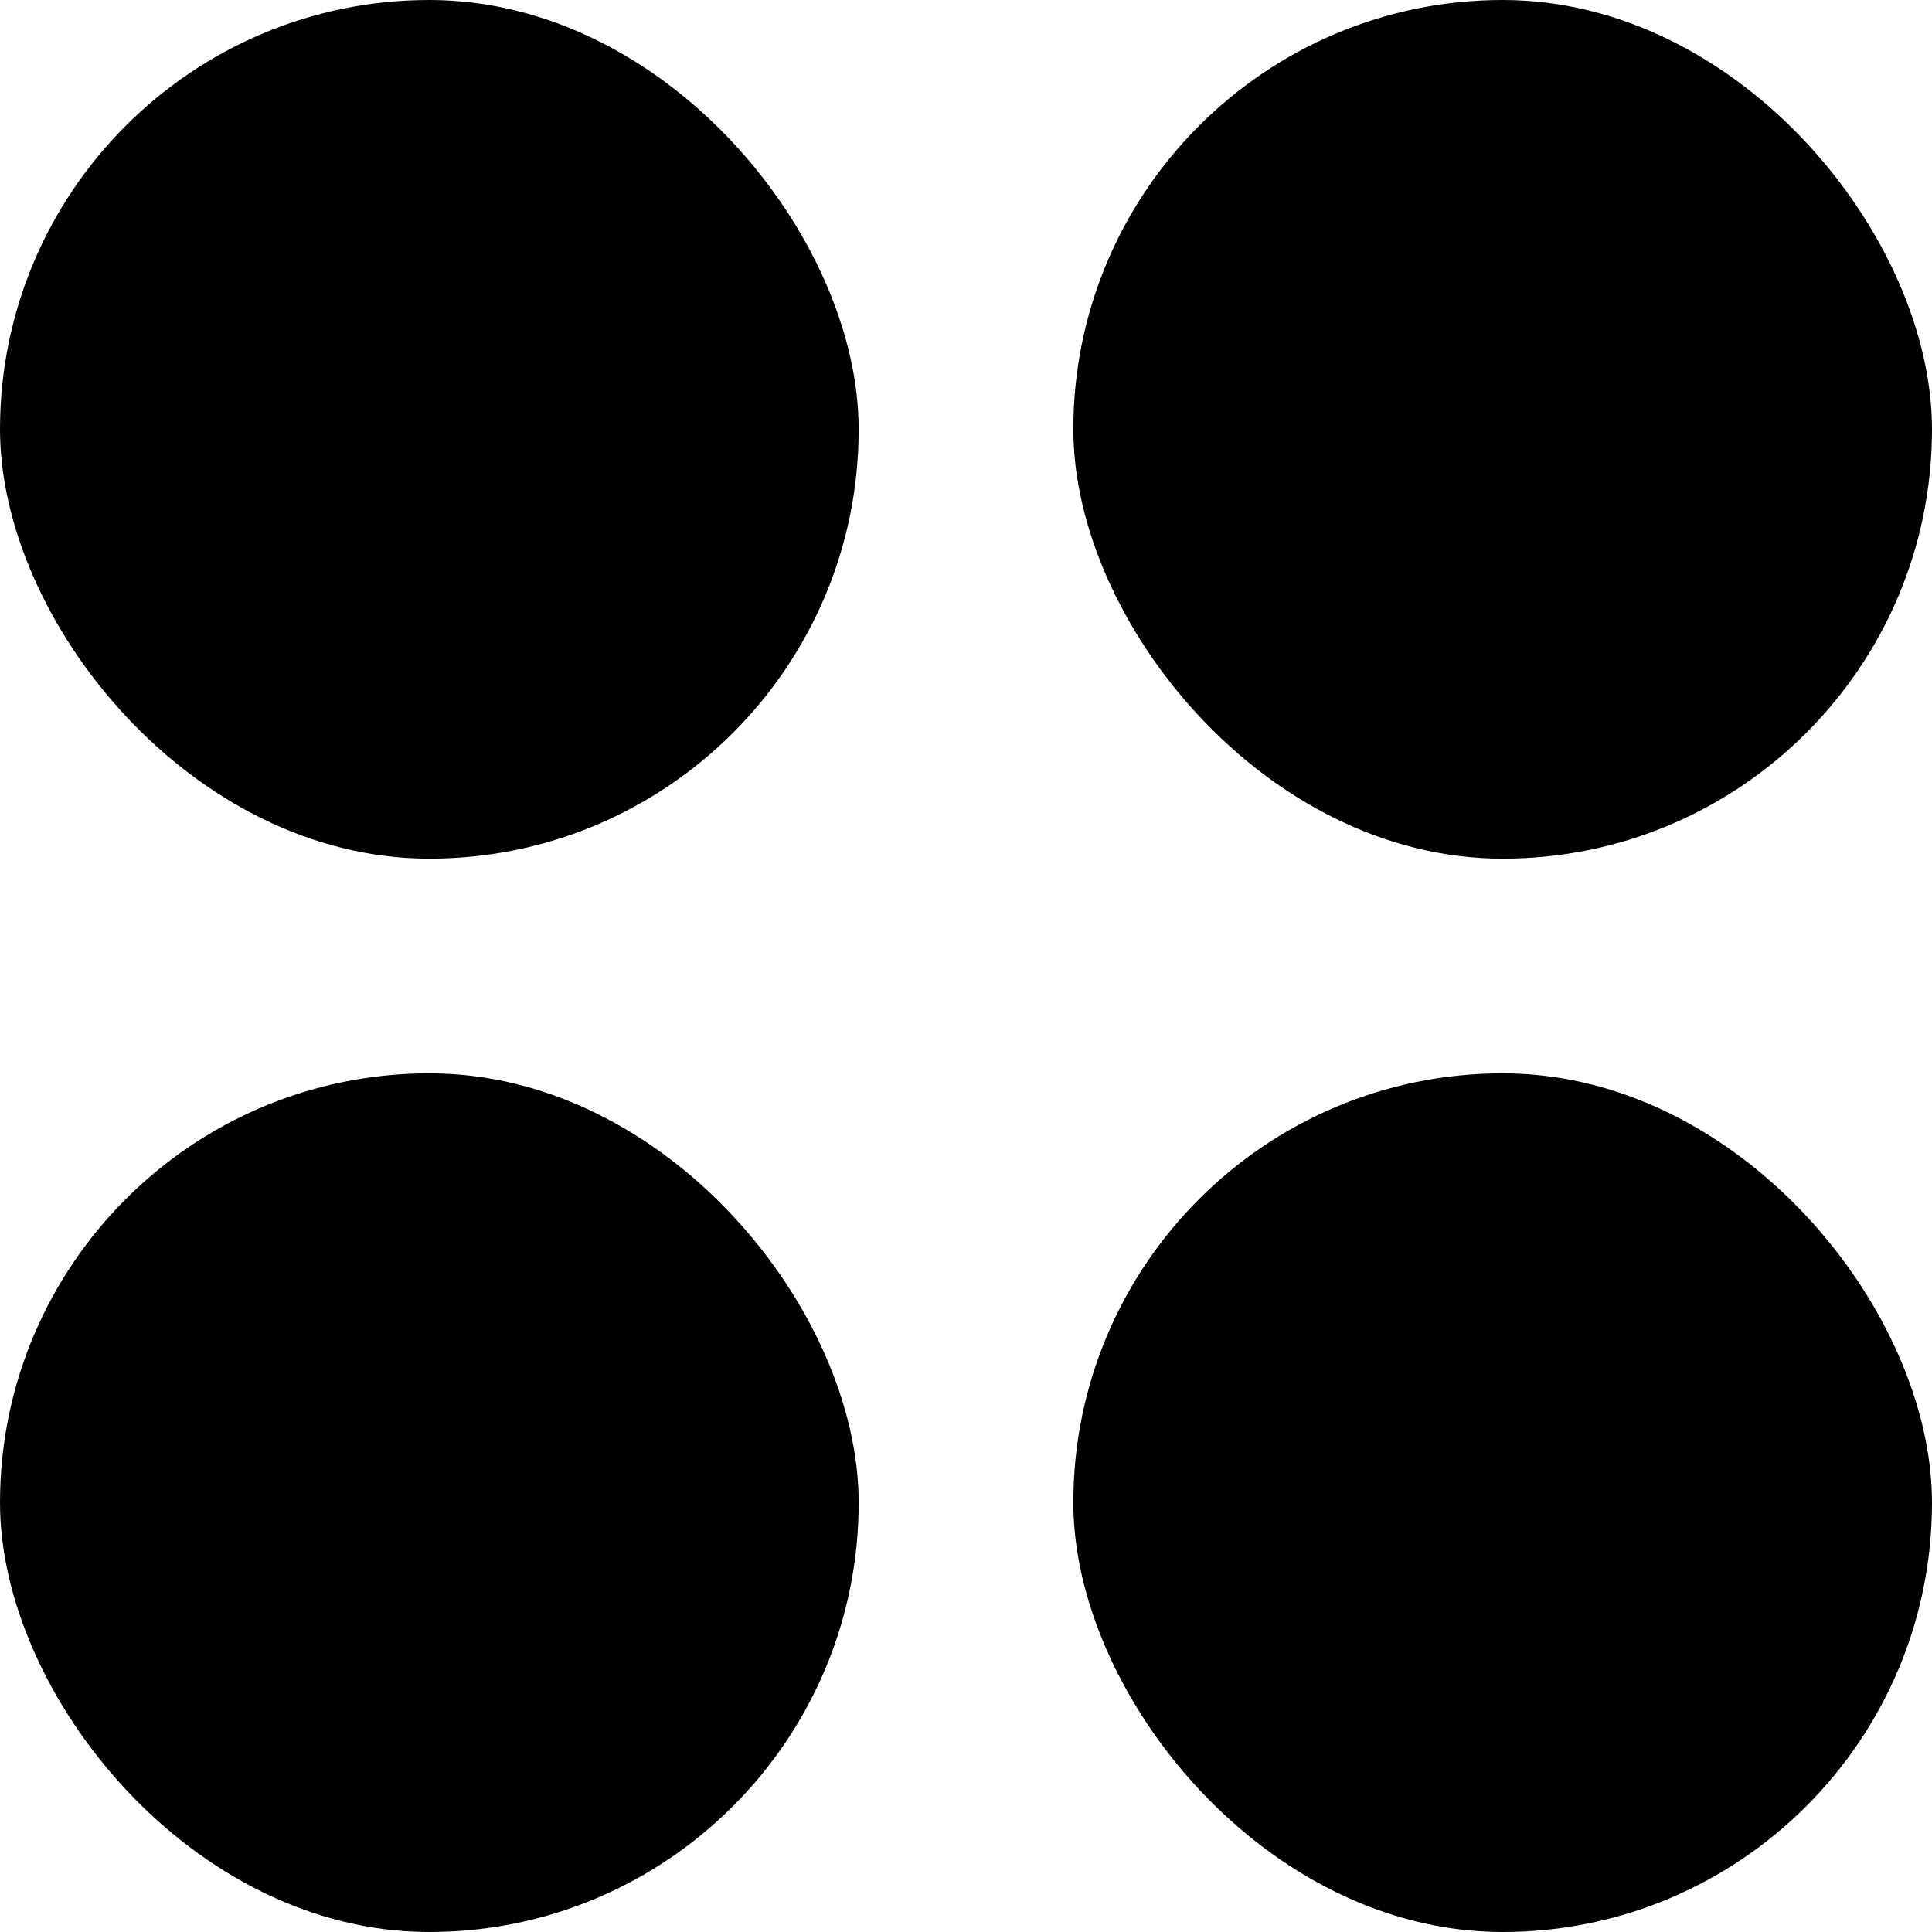 <?xml version="1.0" encoding="UTF-8"?> <svg xmlns="http://www.w3.org/2000/svg" width="45" height="45" viewBox="0 0 45 45" fill="none"><rect width="20" height="20" rx="10" fill="black"></rect><rect x="25" width="20" height="20" rx="10" fill="black"></rect><rect y="25" width="20" height="20" rx="10" fill="black"></rect><rect x="25" y="25" width="20" height="20" rx="10" fill="black"></rect></svg> 